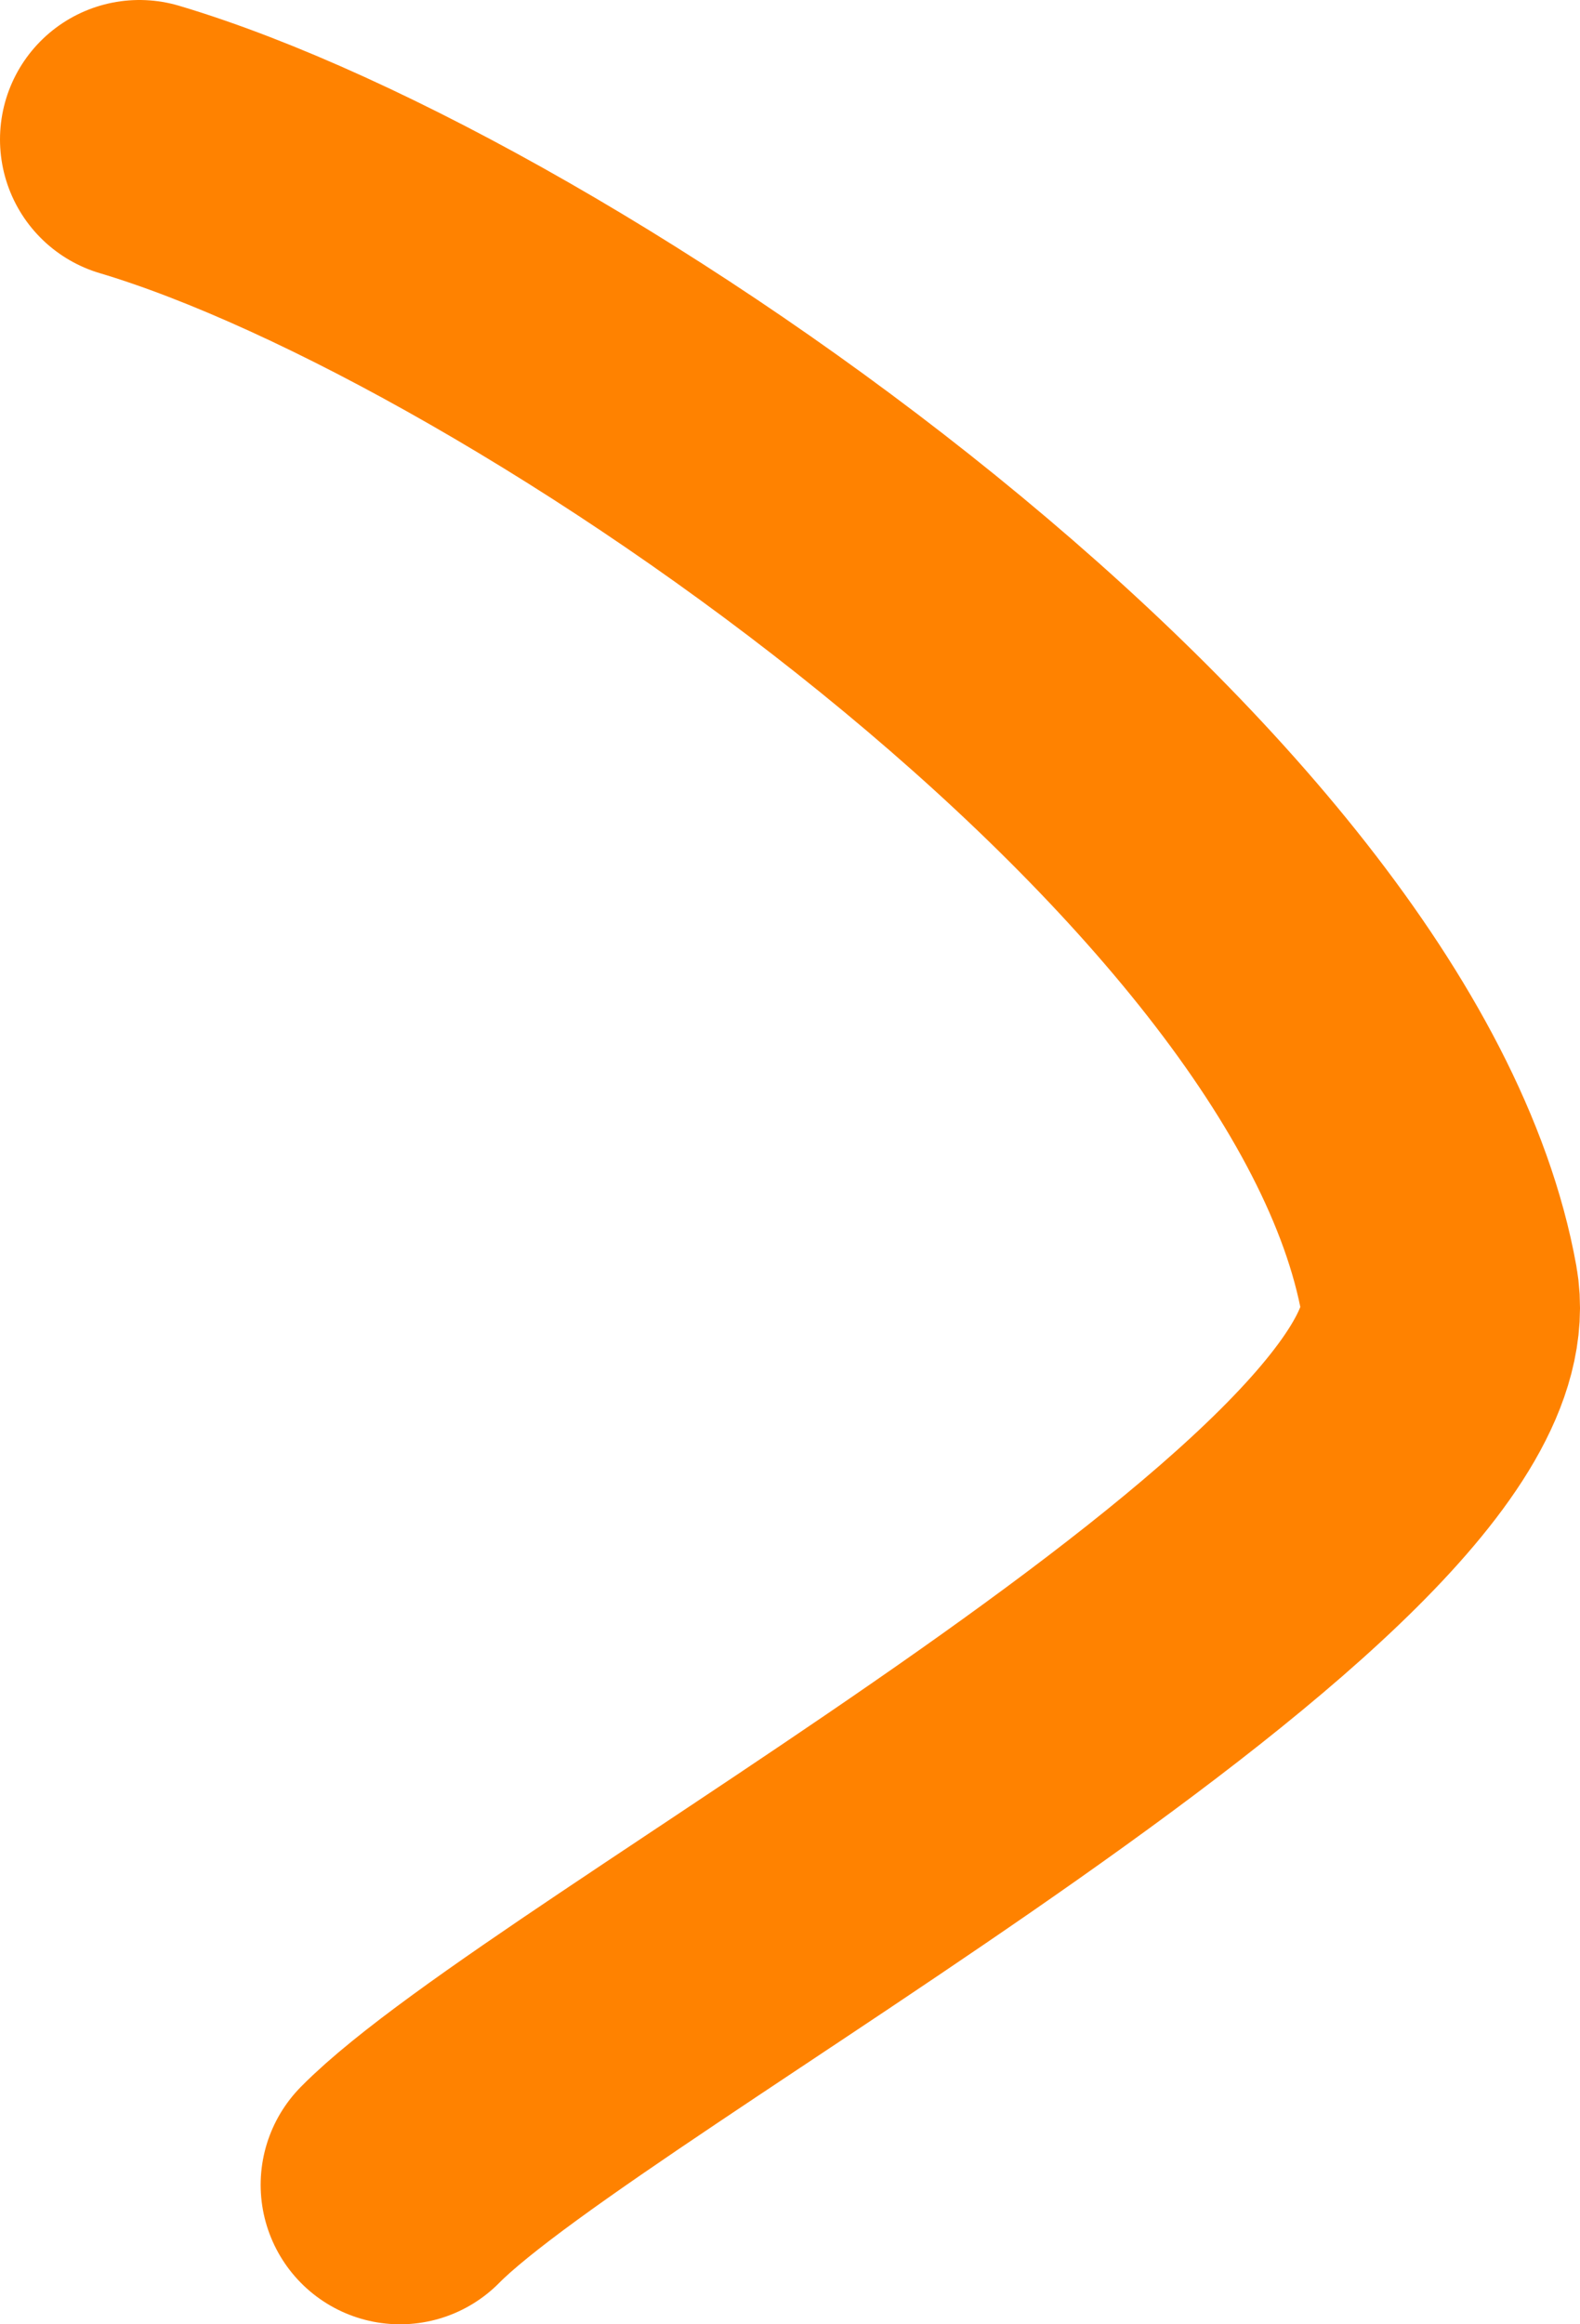 <svg width="34" height="50" viewBox="0 0 34 50" fill="none" xmlns="http://www.w3.org/2000/svg">
<path d="M3 3C11.63 5.569 29.157 17.677 30.968 27.76C31.902 32.959 12.212 43.353 8.609 47" stroke="#FF8200" stroke-width="6" stroke-linecap="round"/>
</svg>
